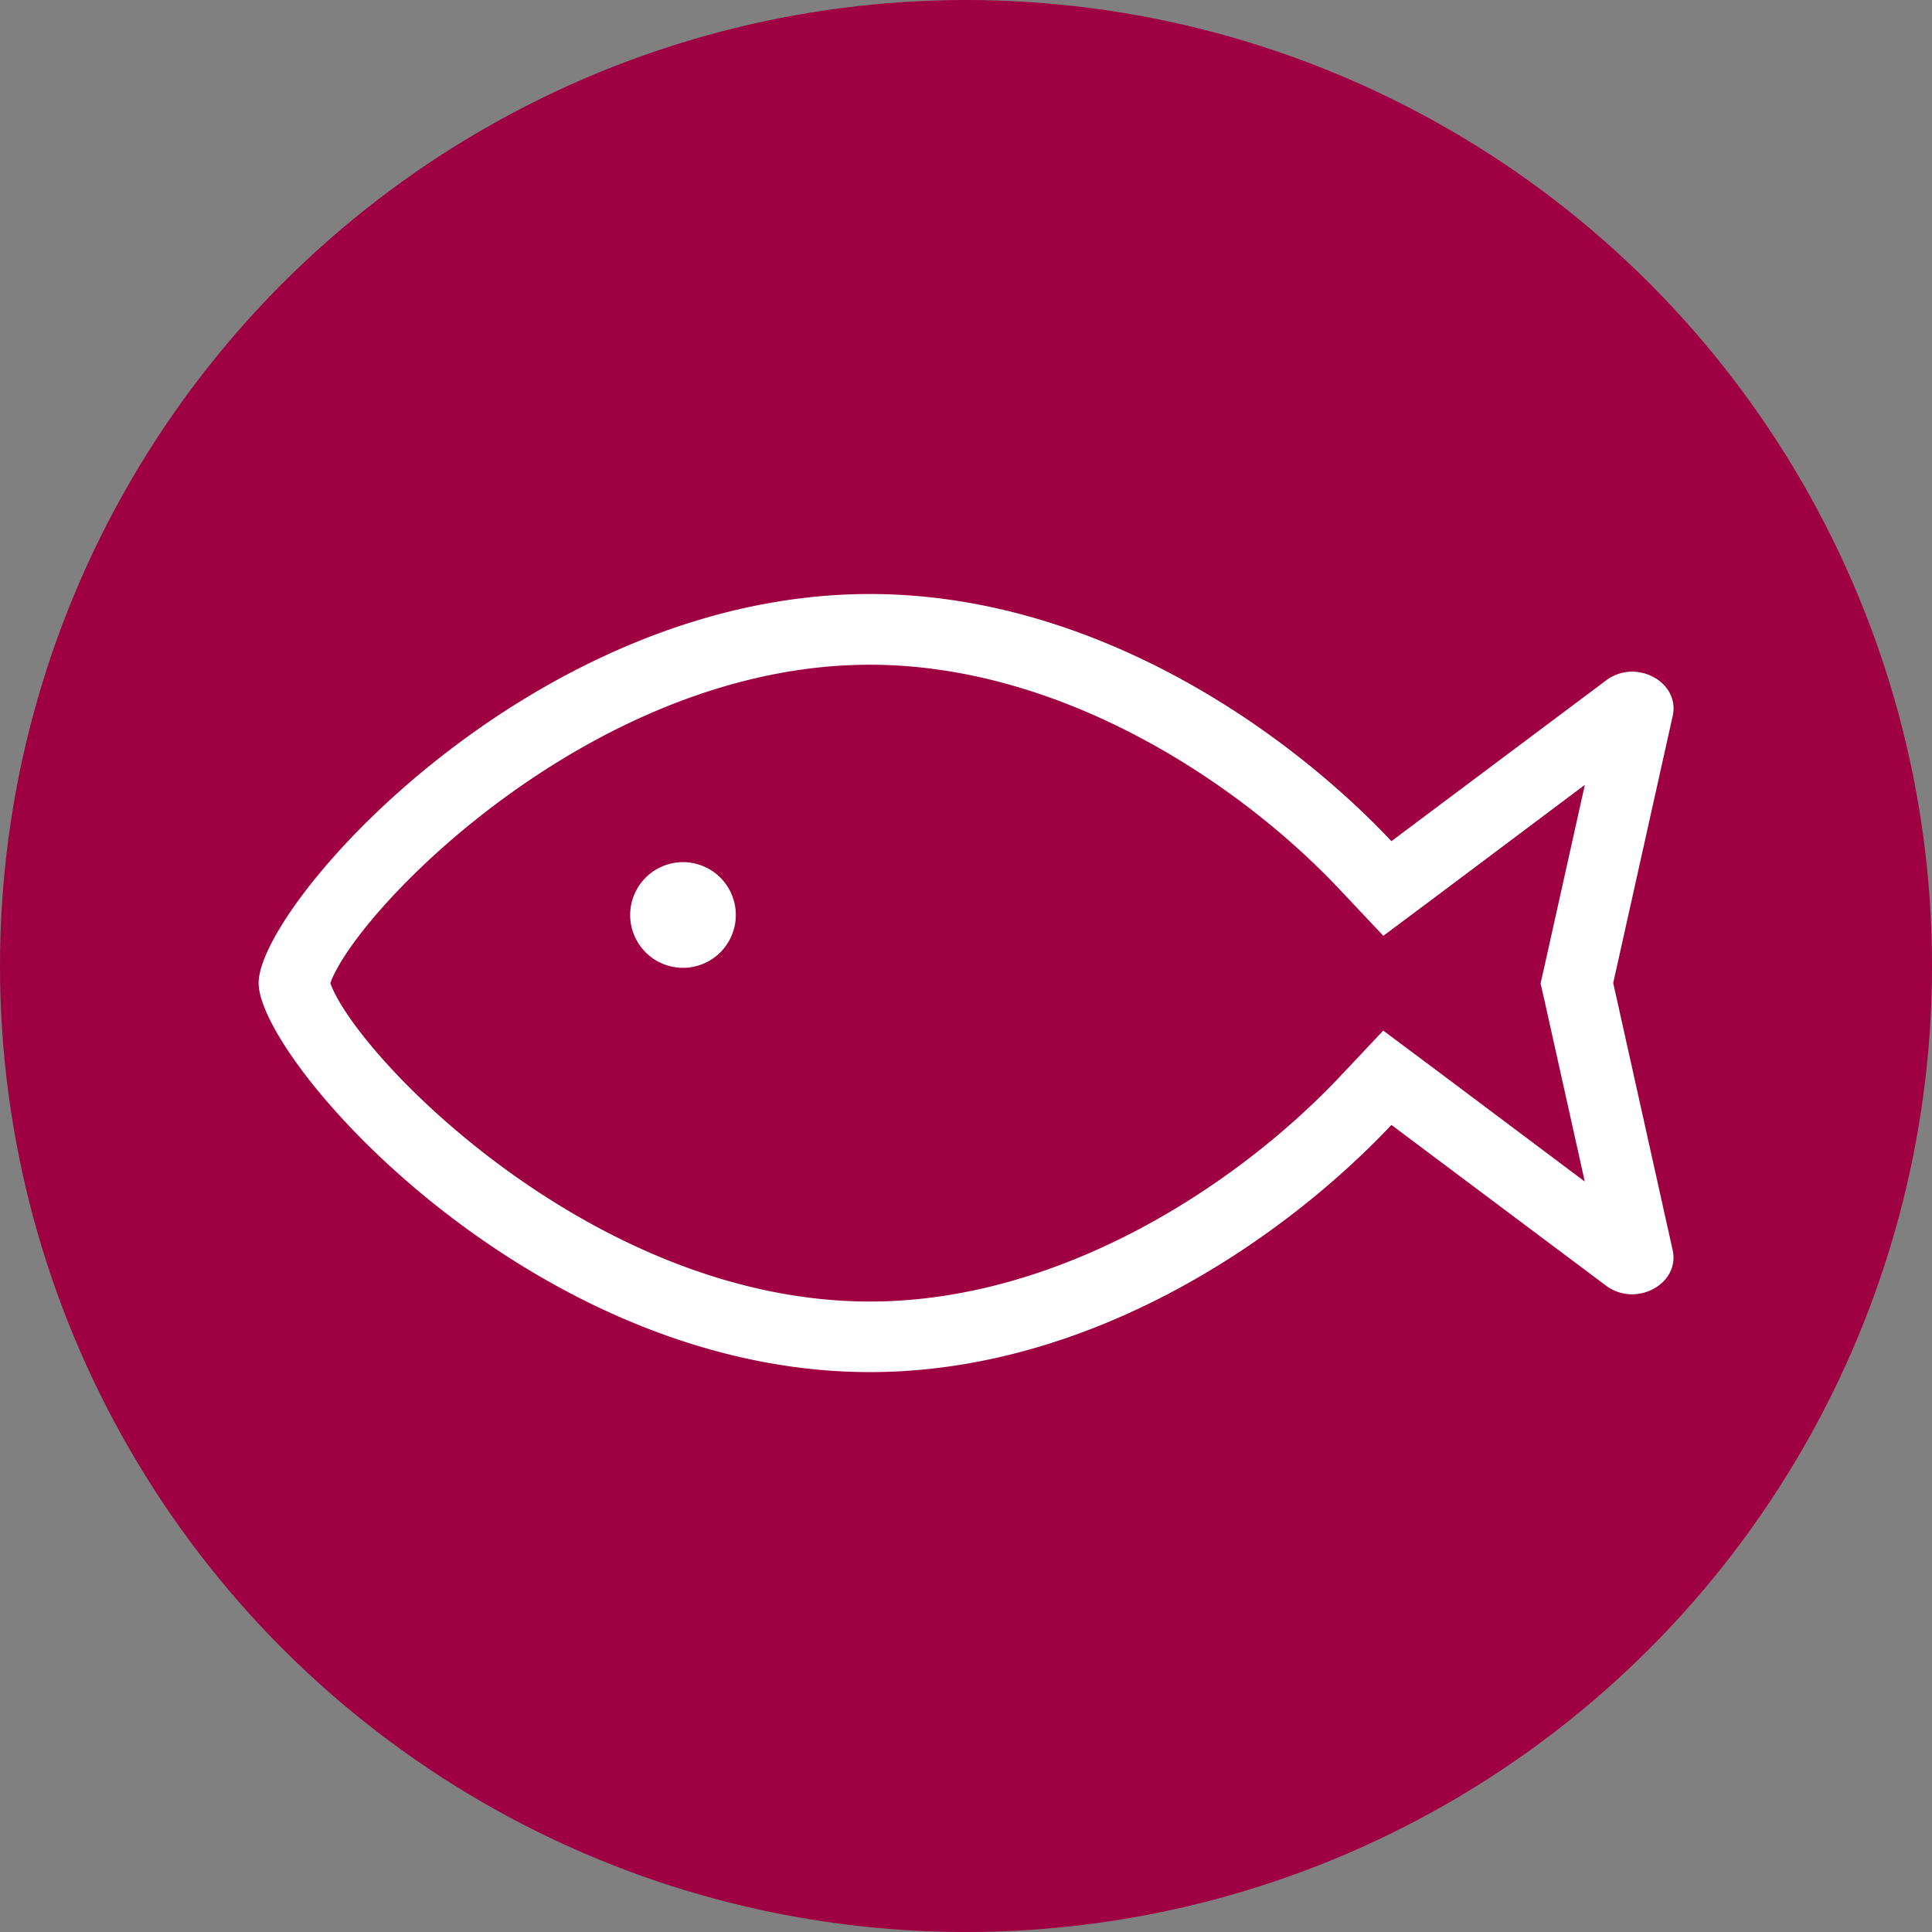 <svg xmlns="http://www.w3.org/2000/svg" viewBox="0 0 256 256" width="256" height="256"><rect x="0" y="0" width="256" height="256" fill="#808080" stroke="none"/><circle cx="128" cy="128" r="128" fill="#9f0042"/><path d="M115.27 78.71c29.29 0 54.86 17.65 69.1 32.75l28.43-21.29a5.73 5.73 0 0 1 3.46-1.17c3.18 0 6.11 2.57 5.38 5.87l-7.88 35.38 7.87 35.37c.74 3.31-2.2 5.88-5.38 5.88a5.72 5.72 0 0 1-3.45-1.15l-28.43-21.29c-14.24 15.1-39.81 32.75-69.1 32.75-44.75 0-81-41.25-81-51.56s36.25-51.54 81-51.54Zm0 93.75c25.2 0 48.69-15.4 62.28-29.81l5.74-6.09 6.7 5 20 15-5.4-24.26-.46-2 .46-2L210 104l-20 15-6.7 5-5.74-6.09c-13.56-14.43-37.09-29.83-62.29-29.83-36.78 0-68.09 32.62-71.5 42.19 3.41 9.57 34.72 42.19 71.5 42.19ZM90.5 114.24a7 7 0 1 1-7 7 7 7 0 0 1 7-7Z" fill="#fff"/></svg>